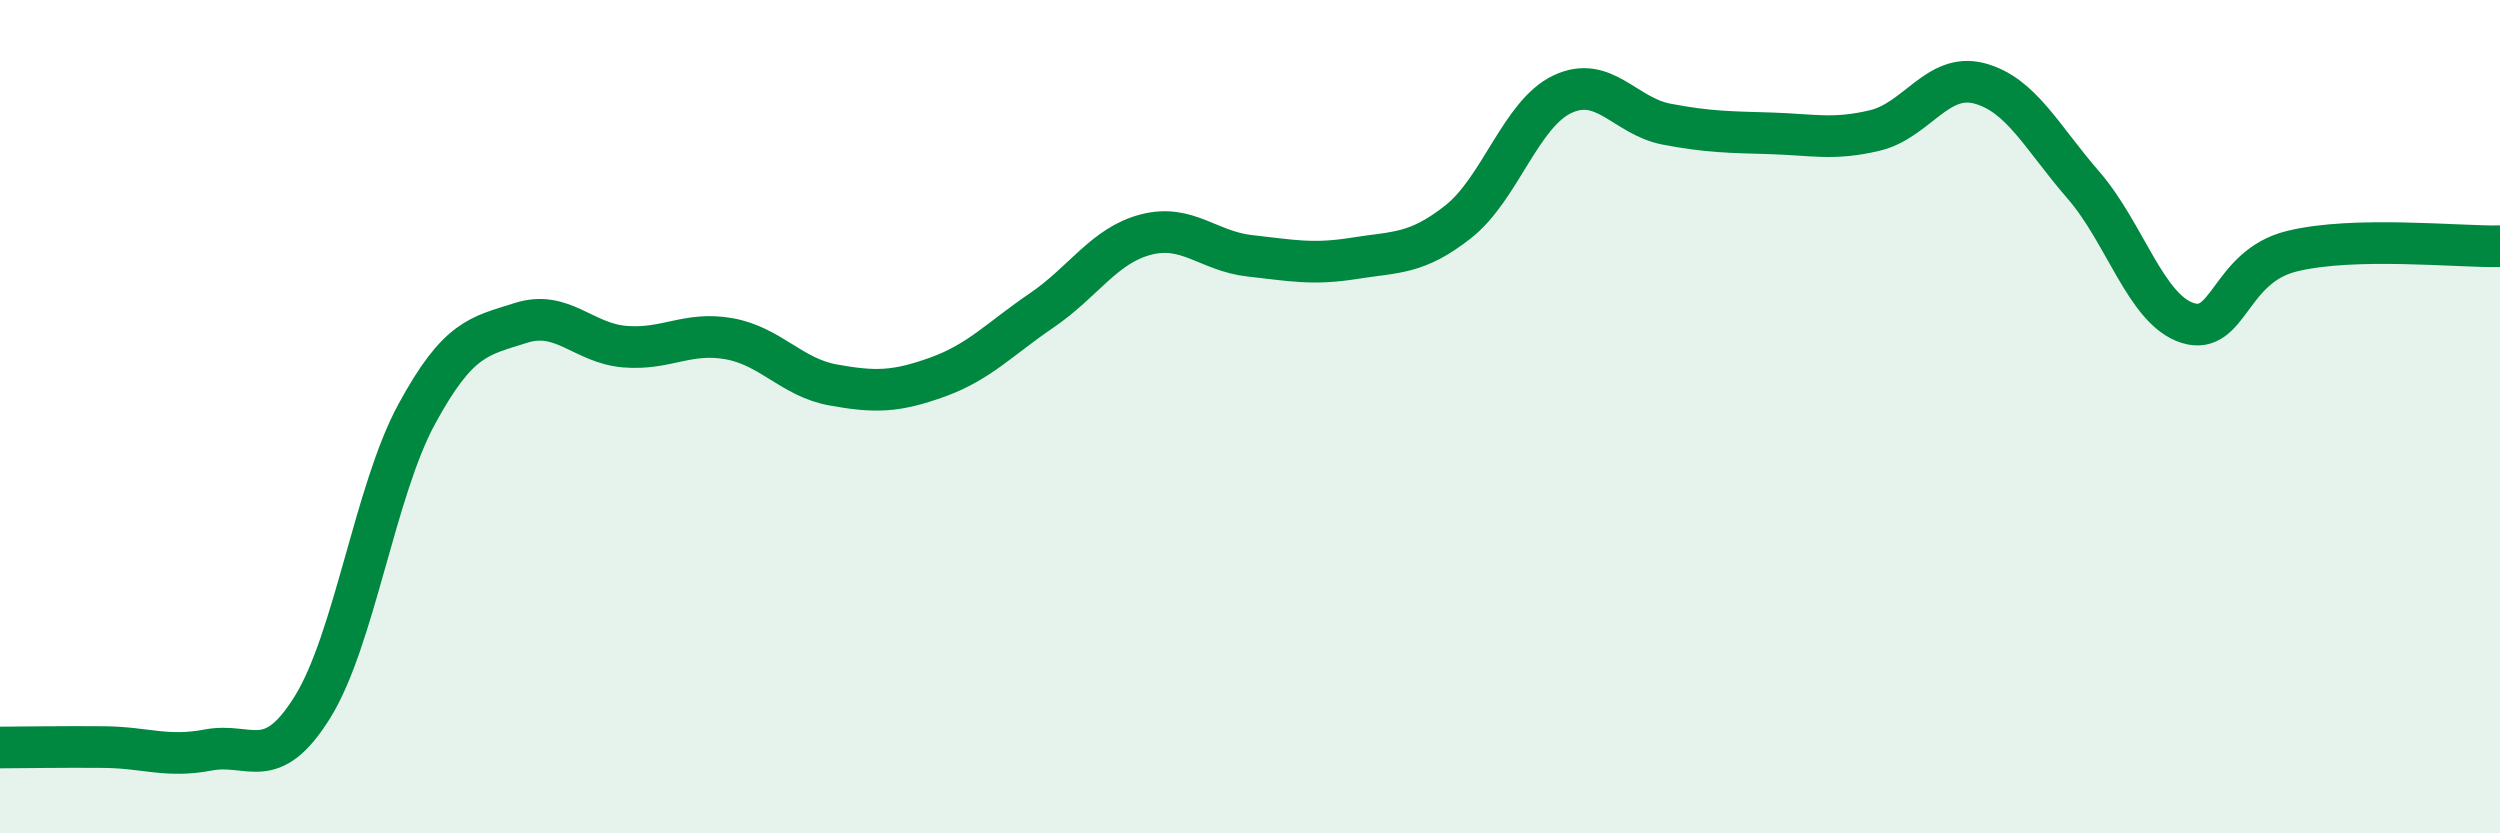 
    <svg width="60" height="20" viewBox="0 0 60 20" xmlns="http://www.w3.org/2000/svg">
      <path
        d="M 0,17.94 C 0.5,17.94 1.5,17.92 2.5,17.93 C 3.5,17.94 4,18.19 5,18 C 6,17.81 6.5,18.58 7.5,16.97 C 8.5,15.36 9,11.78 10,9.94 C 11,8.1 11.5,8.07 12.5,7.75 C 13.5,7.43 14,8.24 15,8.32 C 16,8.4 16.5,7.95 17.5,8.13 C 18.5,8.31 19,9.06 20,9.24 C 21,9.42 21.5,9.41 22.5,9.05 C 23.5,8.69 24,8.13 25,7.45 C 26,6.77 26.5,5.89 27.5,5.63 C 28.5,5.37 29,6.03 30,6.14 C 31,6.25 31.5,6.36 32.5,6.2 C 33.5,6.04 34,6.11 35,5.32 C 36,4.53 36.5,2.73 37.5,2.26 C 38.5,1.79 39,2.79 40,2.98 C 41,3.17 41.5,3.17 42.5,3.2 C 43.5,3.23 44,3.37 45,3.13 C 46,2.89 46.5,1.74 47.5,2 C 48.5,2.26 49,3.29 50,4.44 C 51,5.59 51.5,7.43 52.5,7.75 C 53.5,8.07 53.5,6.4 55,6.03 C 56.5,5.66 59,5.93 60,5.91L60 20L0 20Z"
        fill="#008740"
        opacity="0.1"
        stroke-linecap="round"
        stroke-linejoin="round"
      />
      <path
        d="M 0,17.94 C 0.5,17.94 1.5,17.92 2.5,17.93 C 3.5,17.94 4,18.19 5,18 C 6,17.81 6.5,18.58 7.5,16.97 C 8.5,15.36 9,11.78 10,9.94 C 11,8.1 11.5,8.07 12.5,7.75 C 13.5,7.43 14,8.24 15,8.32 C 16,8.4 16.5,7.95 17.5,8.13 C 18.5,8.31 19,9.06 20,9.24 C 21,9.42 21.5,9.41 22.5,9.05 C 23.5,8.69 24,8.13 25,7.45 C 26,6.77 26.5,5.89 27.5,5.63 C 28.5,5.37 29,6.03 30,6.14 C 31,6.25 31.5,6.36 32.5,6.2 C 33.5,6.04 34,6.11 35,5.32 C 36,4.53 36.5,2.73 37.5,2.26 C 38.5,1.79 39,2.79 40,2.98 C 41,3.17 41.5,3.17 42.5,3.2 C 43.5,3.23 44,3.37 45,3.13 C 46,2.89 46.5,1.74 47.5,2 C 48.5,2.26 49,3.29 50,4.44 C 51,5.59 51.5,7.43 52.5,7.75 C 53.5,8.07 53.5,6.4 55,6.03 C 56.5,5.66 59,5.93 60,5.91"
        stroke="#008740"
        stroke-width="1"
        fill="none"
        stroke-linecap="round"
        stroke-linejoin="round"
      />
    </svg>
  
